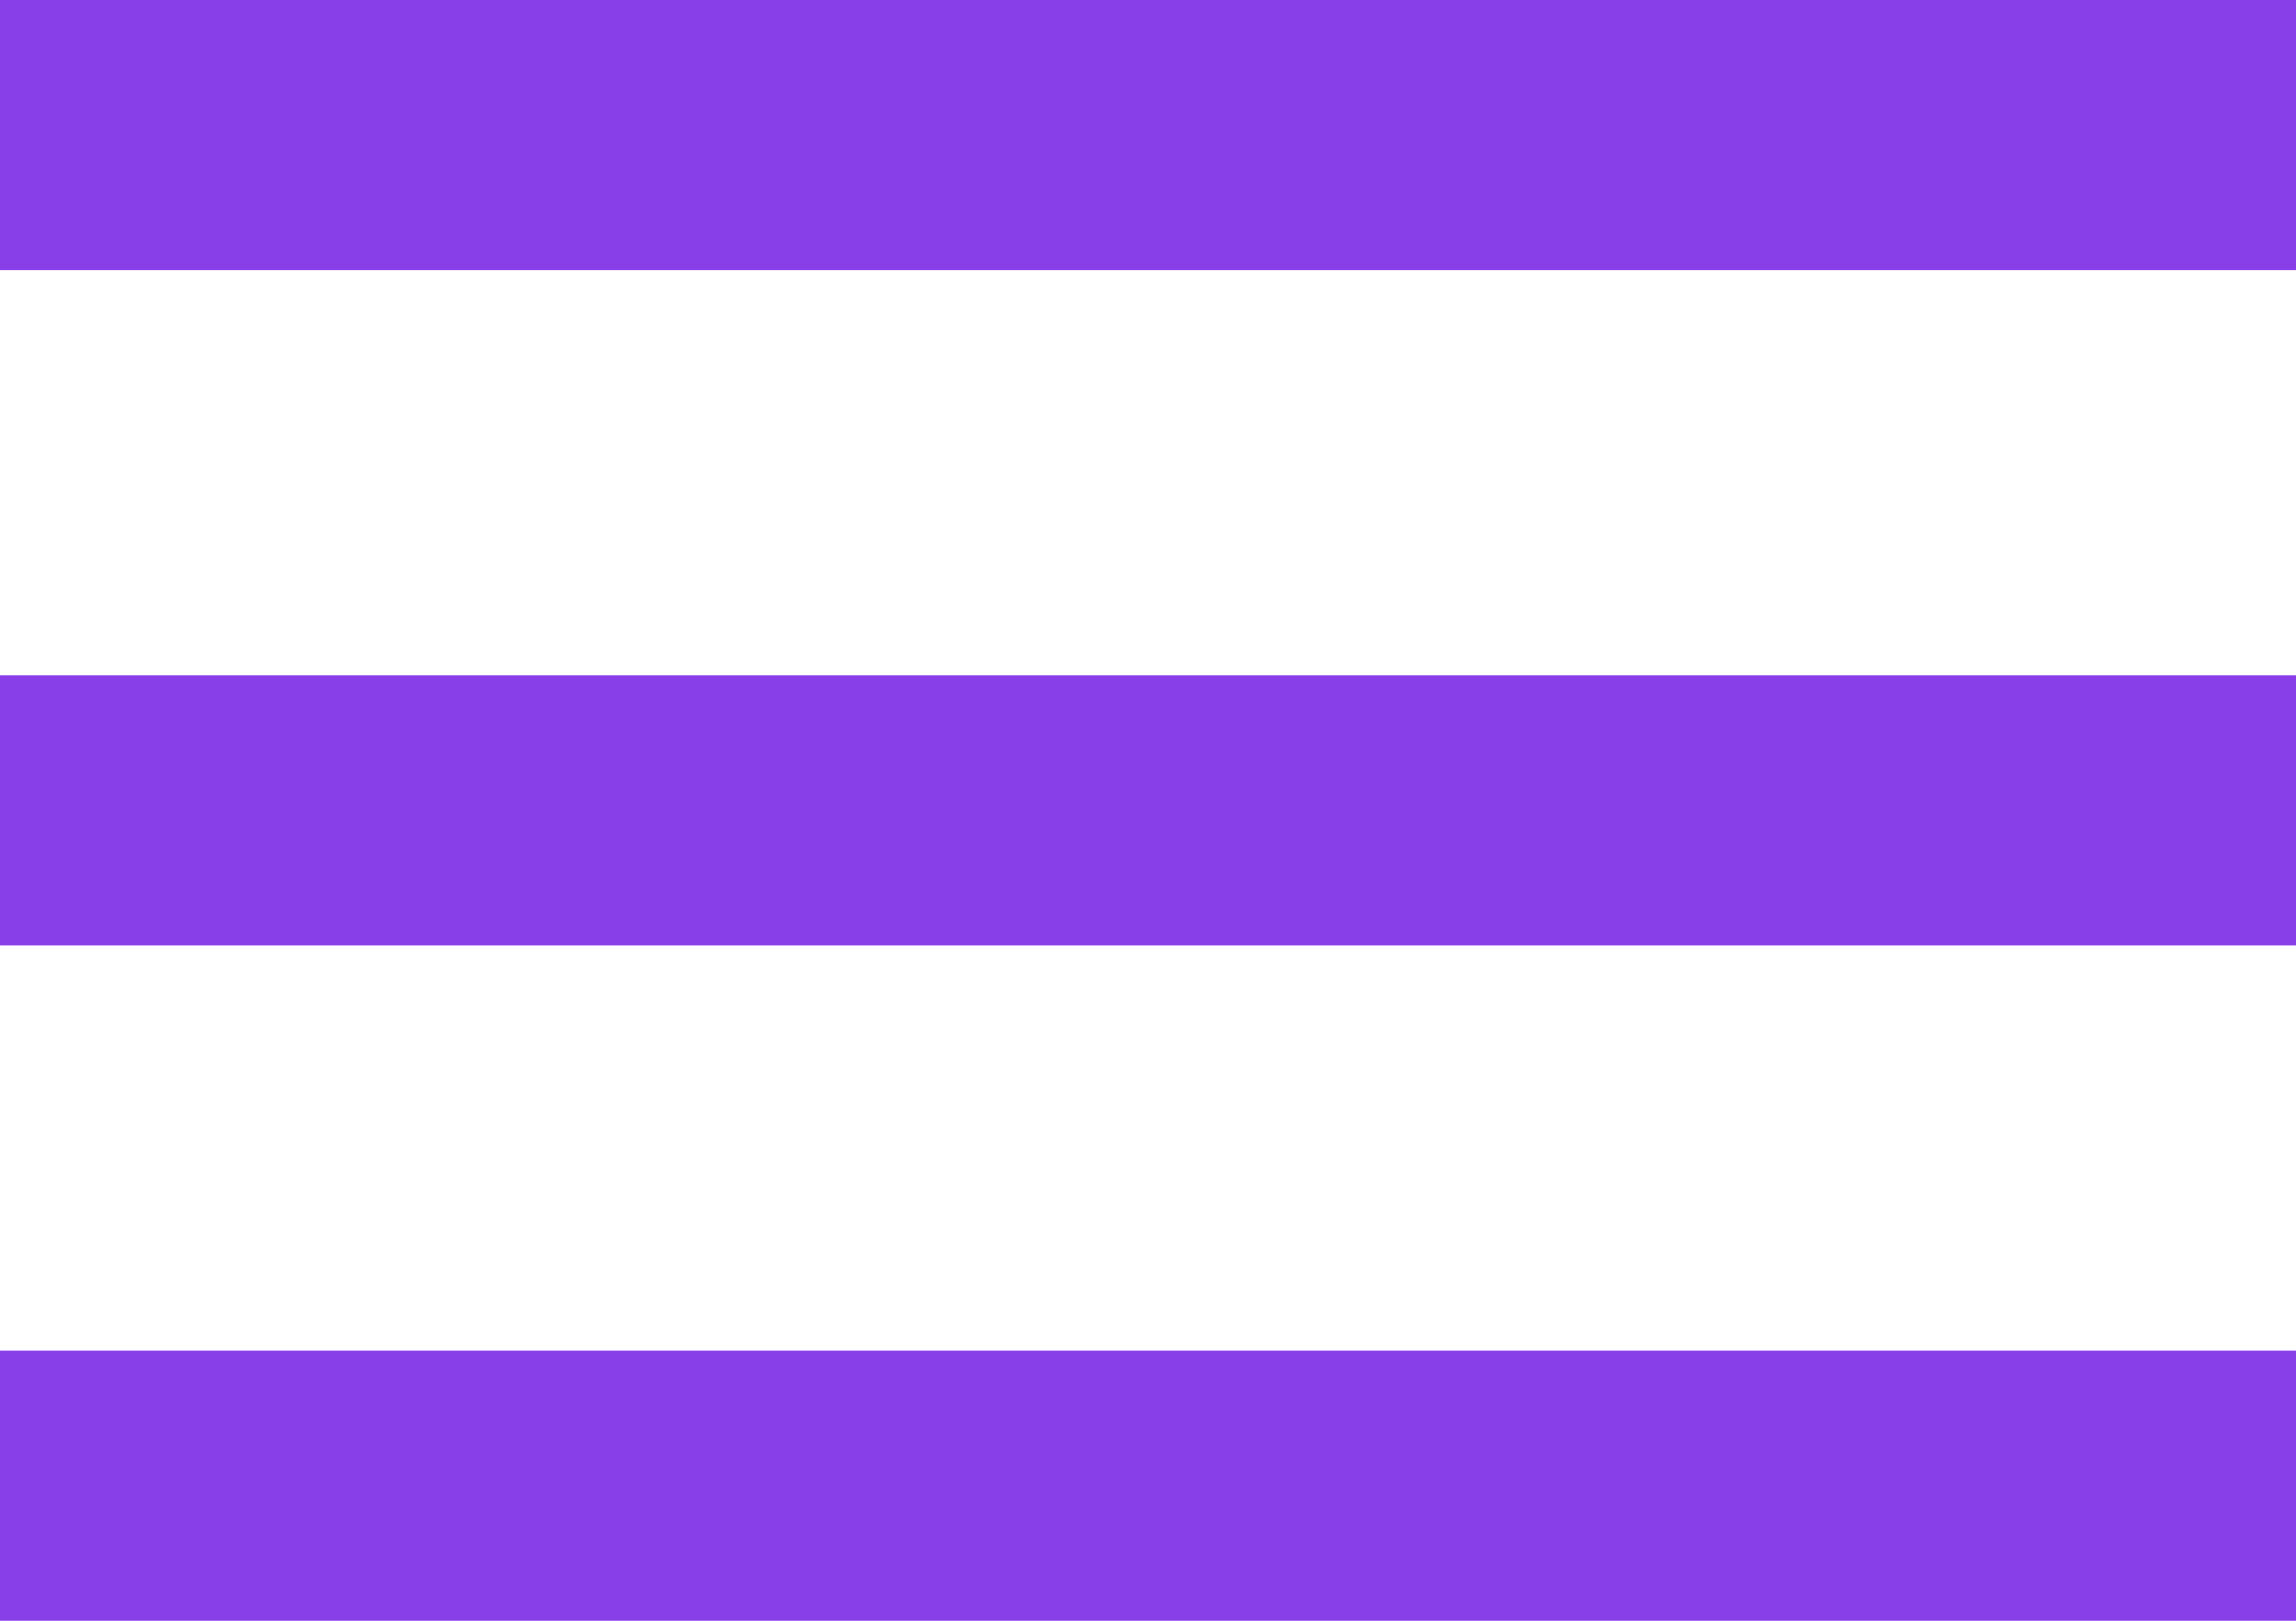 <svg xmlns="http://www.w3.org/2000/svg" width="34" height="24" viewBox="0 0 34 24"><g transform="translate(-287 -56)"><rect width="34" height="4" transform="translate(287 56)" fill="#883fe8"/><rect width="34" height="4" transform="translate(287 66)" fill="#883fe8"/><rect width="34" height="4" transform="translate(287 76)" fill="#883fe8"/></g></svg>